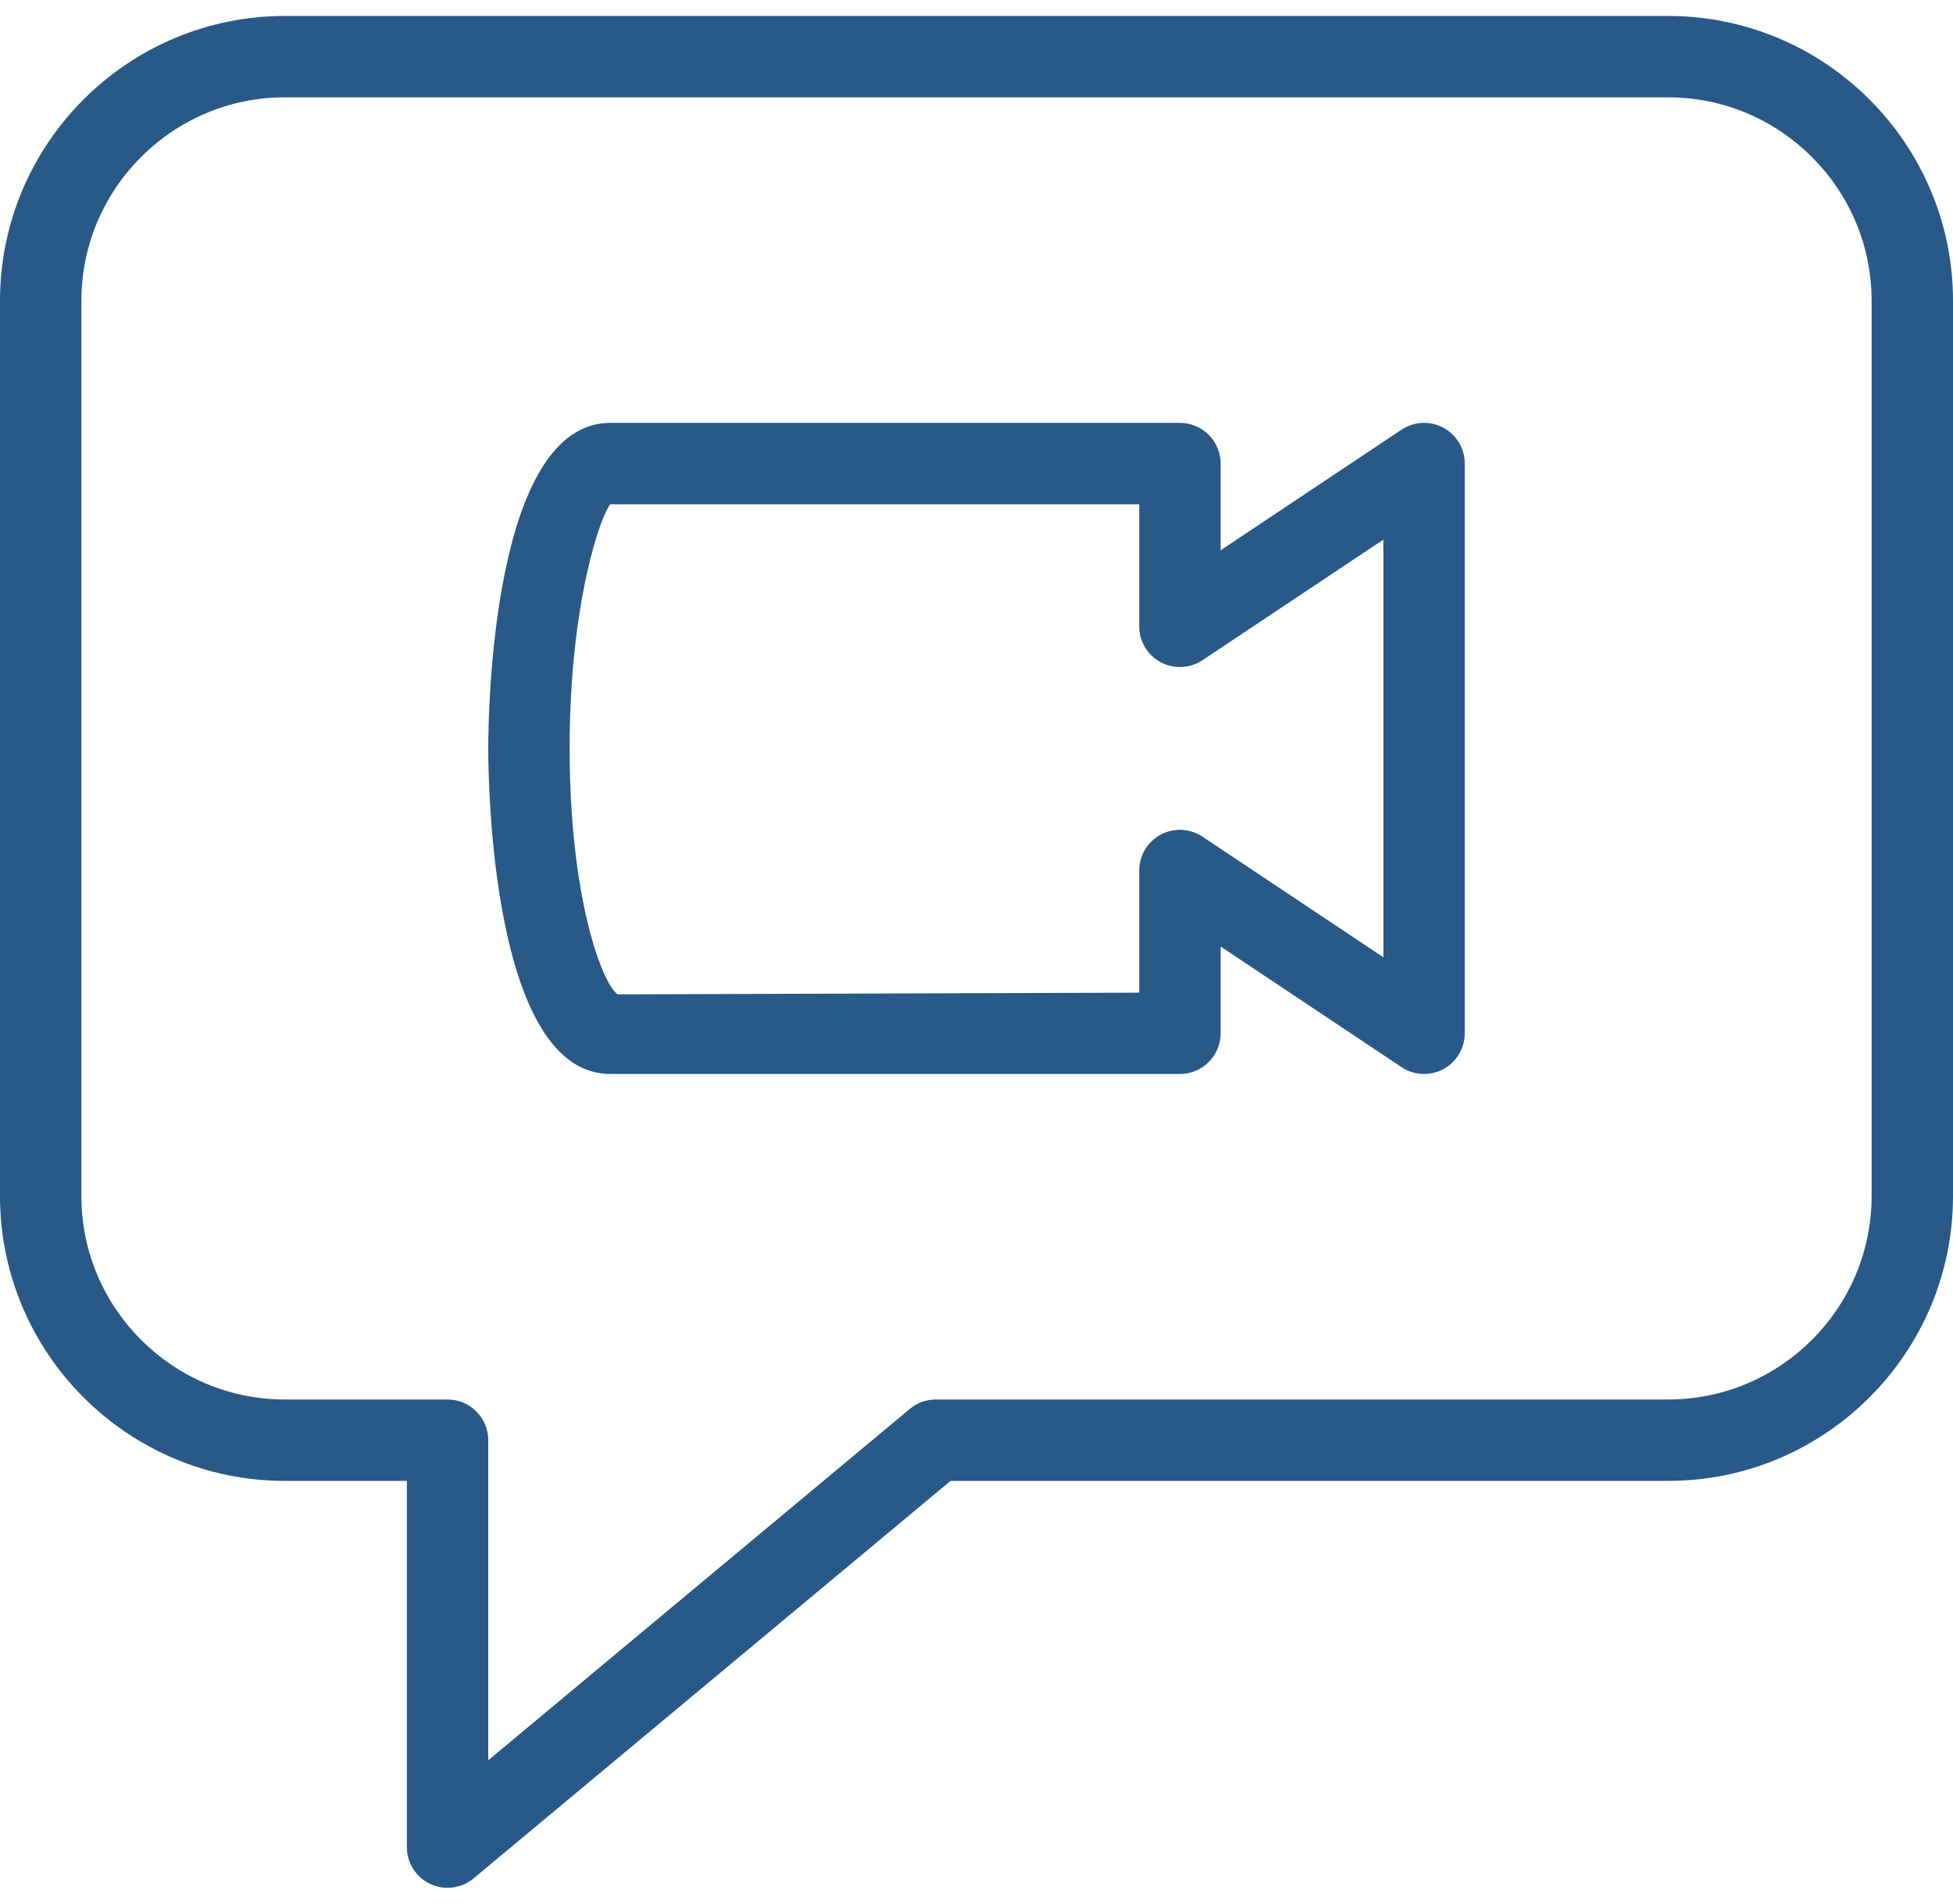 <?xml version="1.0" encoding="UTF-8"?> <svg xmlns="http://www.w3.org/2000/svg" width="79" height="77" viewBox="0 0 79 77" fill="none"> <path d="M58.381 17.298C57.851 17.012 57.196 17.042 56.692 17.381L49.375 22.259V18.75C49.375 17.841 48.638 17.104 47.729 17.104H24.688C19.888 17.104 19.75 28.924 19.75 30.271C19.75 31.617 19.888 43.438 24.688 43.438H47.729C48.638 43.438 49.375 42.7 49.375 41.792V38.283L56.692 43.161C56.966 43.345 57.285 43.438 57.604 43.438C57.871 43.438 58.137 43.372 58.381 43.243C58.914 42.957 59.25 42.401 59.25 41.792V18.75C59.25 18.141 58.917 17.585 58.381 17.298ZM55.958 38.717L48.641 33.839C48.137 33.503 47.486 33.474 46.952 33.757C46.419 34.043 46.083 34.599 46.083 35.208V40.149L24.984 40.218C24.329 39.748 23.042 36.239 23.042 30.271C23.042 24.303 24.329 20.794 24.688 20.396H46.083V25.333C46.083 25.942 46.416 26.499 46.952 26.785C47.486 27.071 48.137 27.038 48.641 26.703L55.958 21.825V38.717Z" fill="#285987"></path> <path d="M67.479 0.646H11.521C5.168 0.646 0 5.814 0 12.167V48.375C0 54.728 5.168 59.896 11.521 59.896H16.458V74.708C16.458 75.347 16.827 75.93 17.406 76.2C17.627 76.302 17.867 76.354 18.104 76.354C18.483 76.354 18.858 76.223 19.158 75.972L38.45 59.896H67.479C73.832 59.896 79 54.728 79 48.375V12.167C79 5.814 73.832 0.646 67.479 0.646ZM75.708 48.375C75.708 52.911 72.015 56.604 67.479 56.604H37.854C37.469 56.604 37.097 56.739 36.801 56.986L19.75 71.196V58.25C19.75 57.342 19.013 56.604 18.104 56.604H11.521C6.985 56.604 3.292 52.911 3.292 48.375V12.167C3.292 7.631 6.985 3.937 11.521 3.937H67.479C72.015 3.937 75.708 7.631 75.708 12.167V48.375Z" fill="#285987"></path> </svg> 